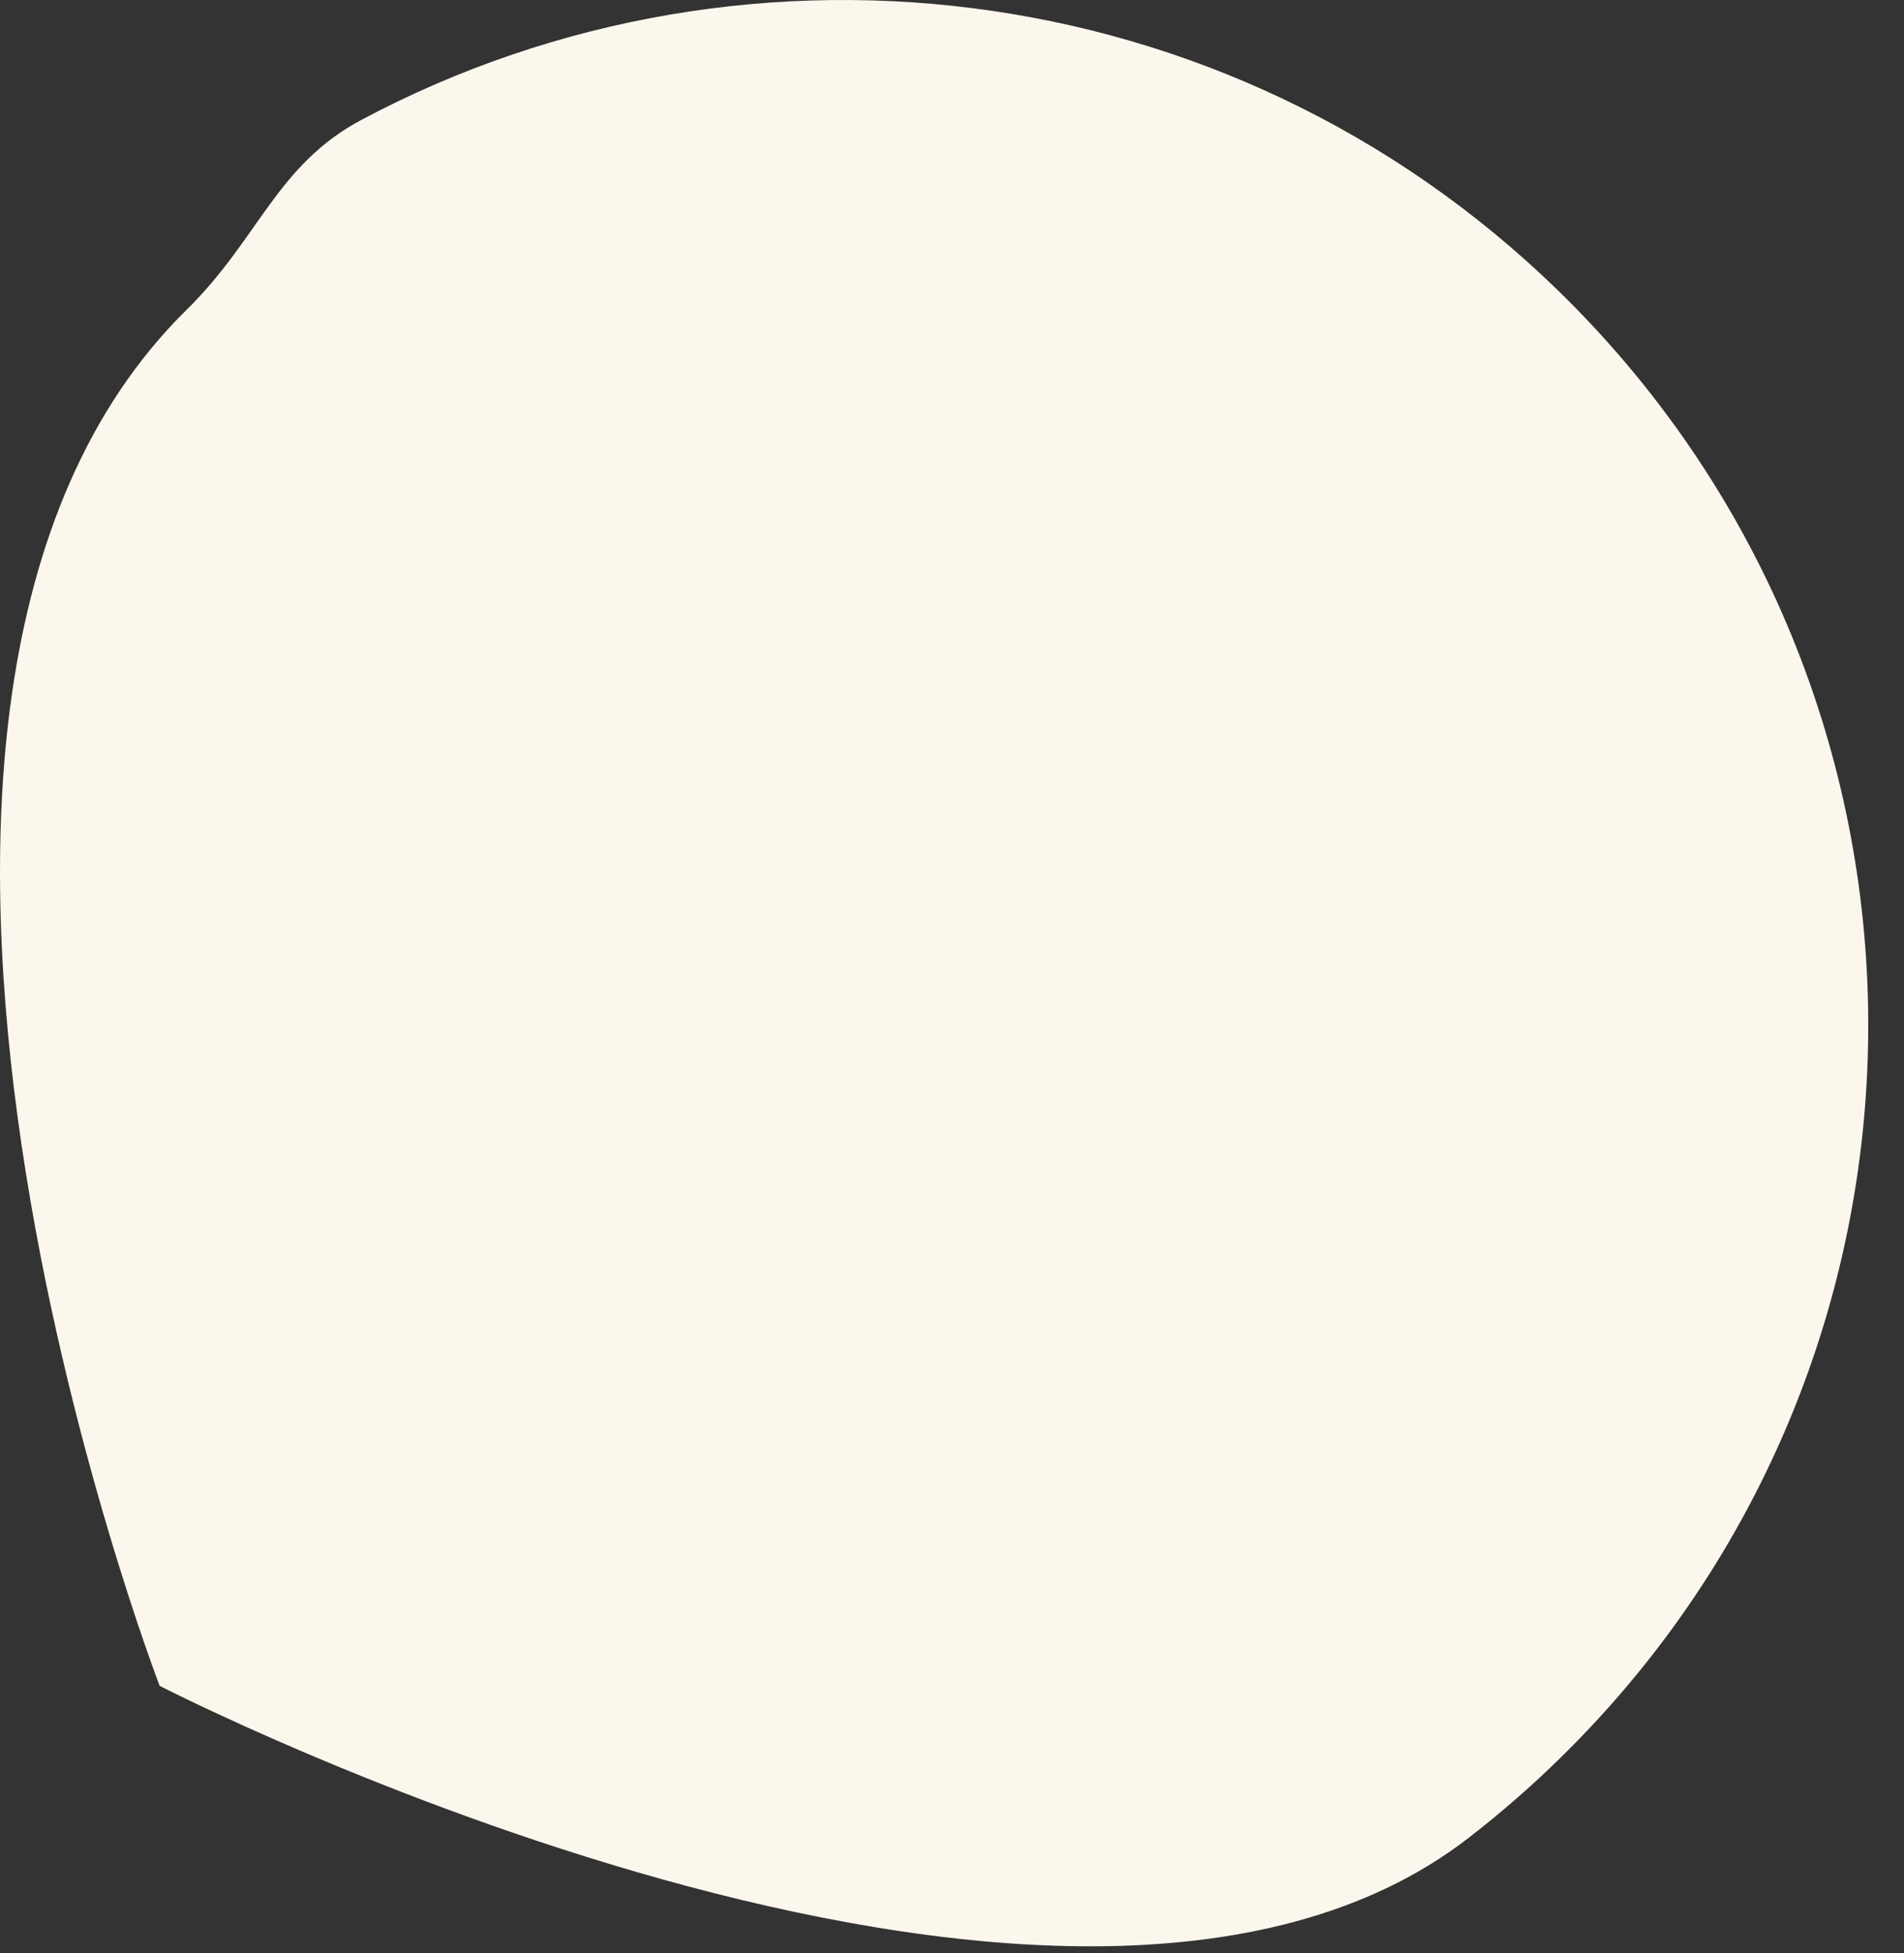 <?xml version="1.0" encoding="utf-8"?>
<svg xmlns="http://www.w3.org/2000/svg" fill="none" height="100%" overflow="visible" preserveAspectRatio="none" style="display: block;" viewBox="0 0 39 40" width="100%">
<rect x="0" y="0" width="39" height="40" fill="#333333" stroke="none"/>
<path d="M3.825 6.342C5.304 4.888 5.662 3.382 7.405 2.454C15.404 -1.804 25.563 -0.515 32.241 6.275C40.373 14.545 40.261 27.84 31.992 35.972C31.375 36.58 30.729 37.141 30.06 37.657C21.766 44.042 3.27 34.527 3.27 34.527C3.27 34.527 -4.444 14.474 3.825 6.342Z" fill="#FCF7ED" id="Vector"/>
</svg>